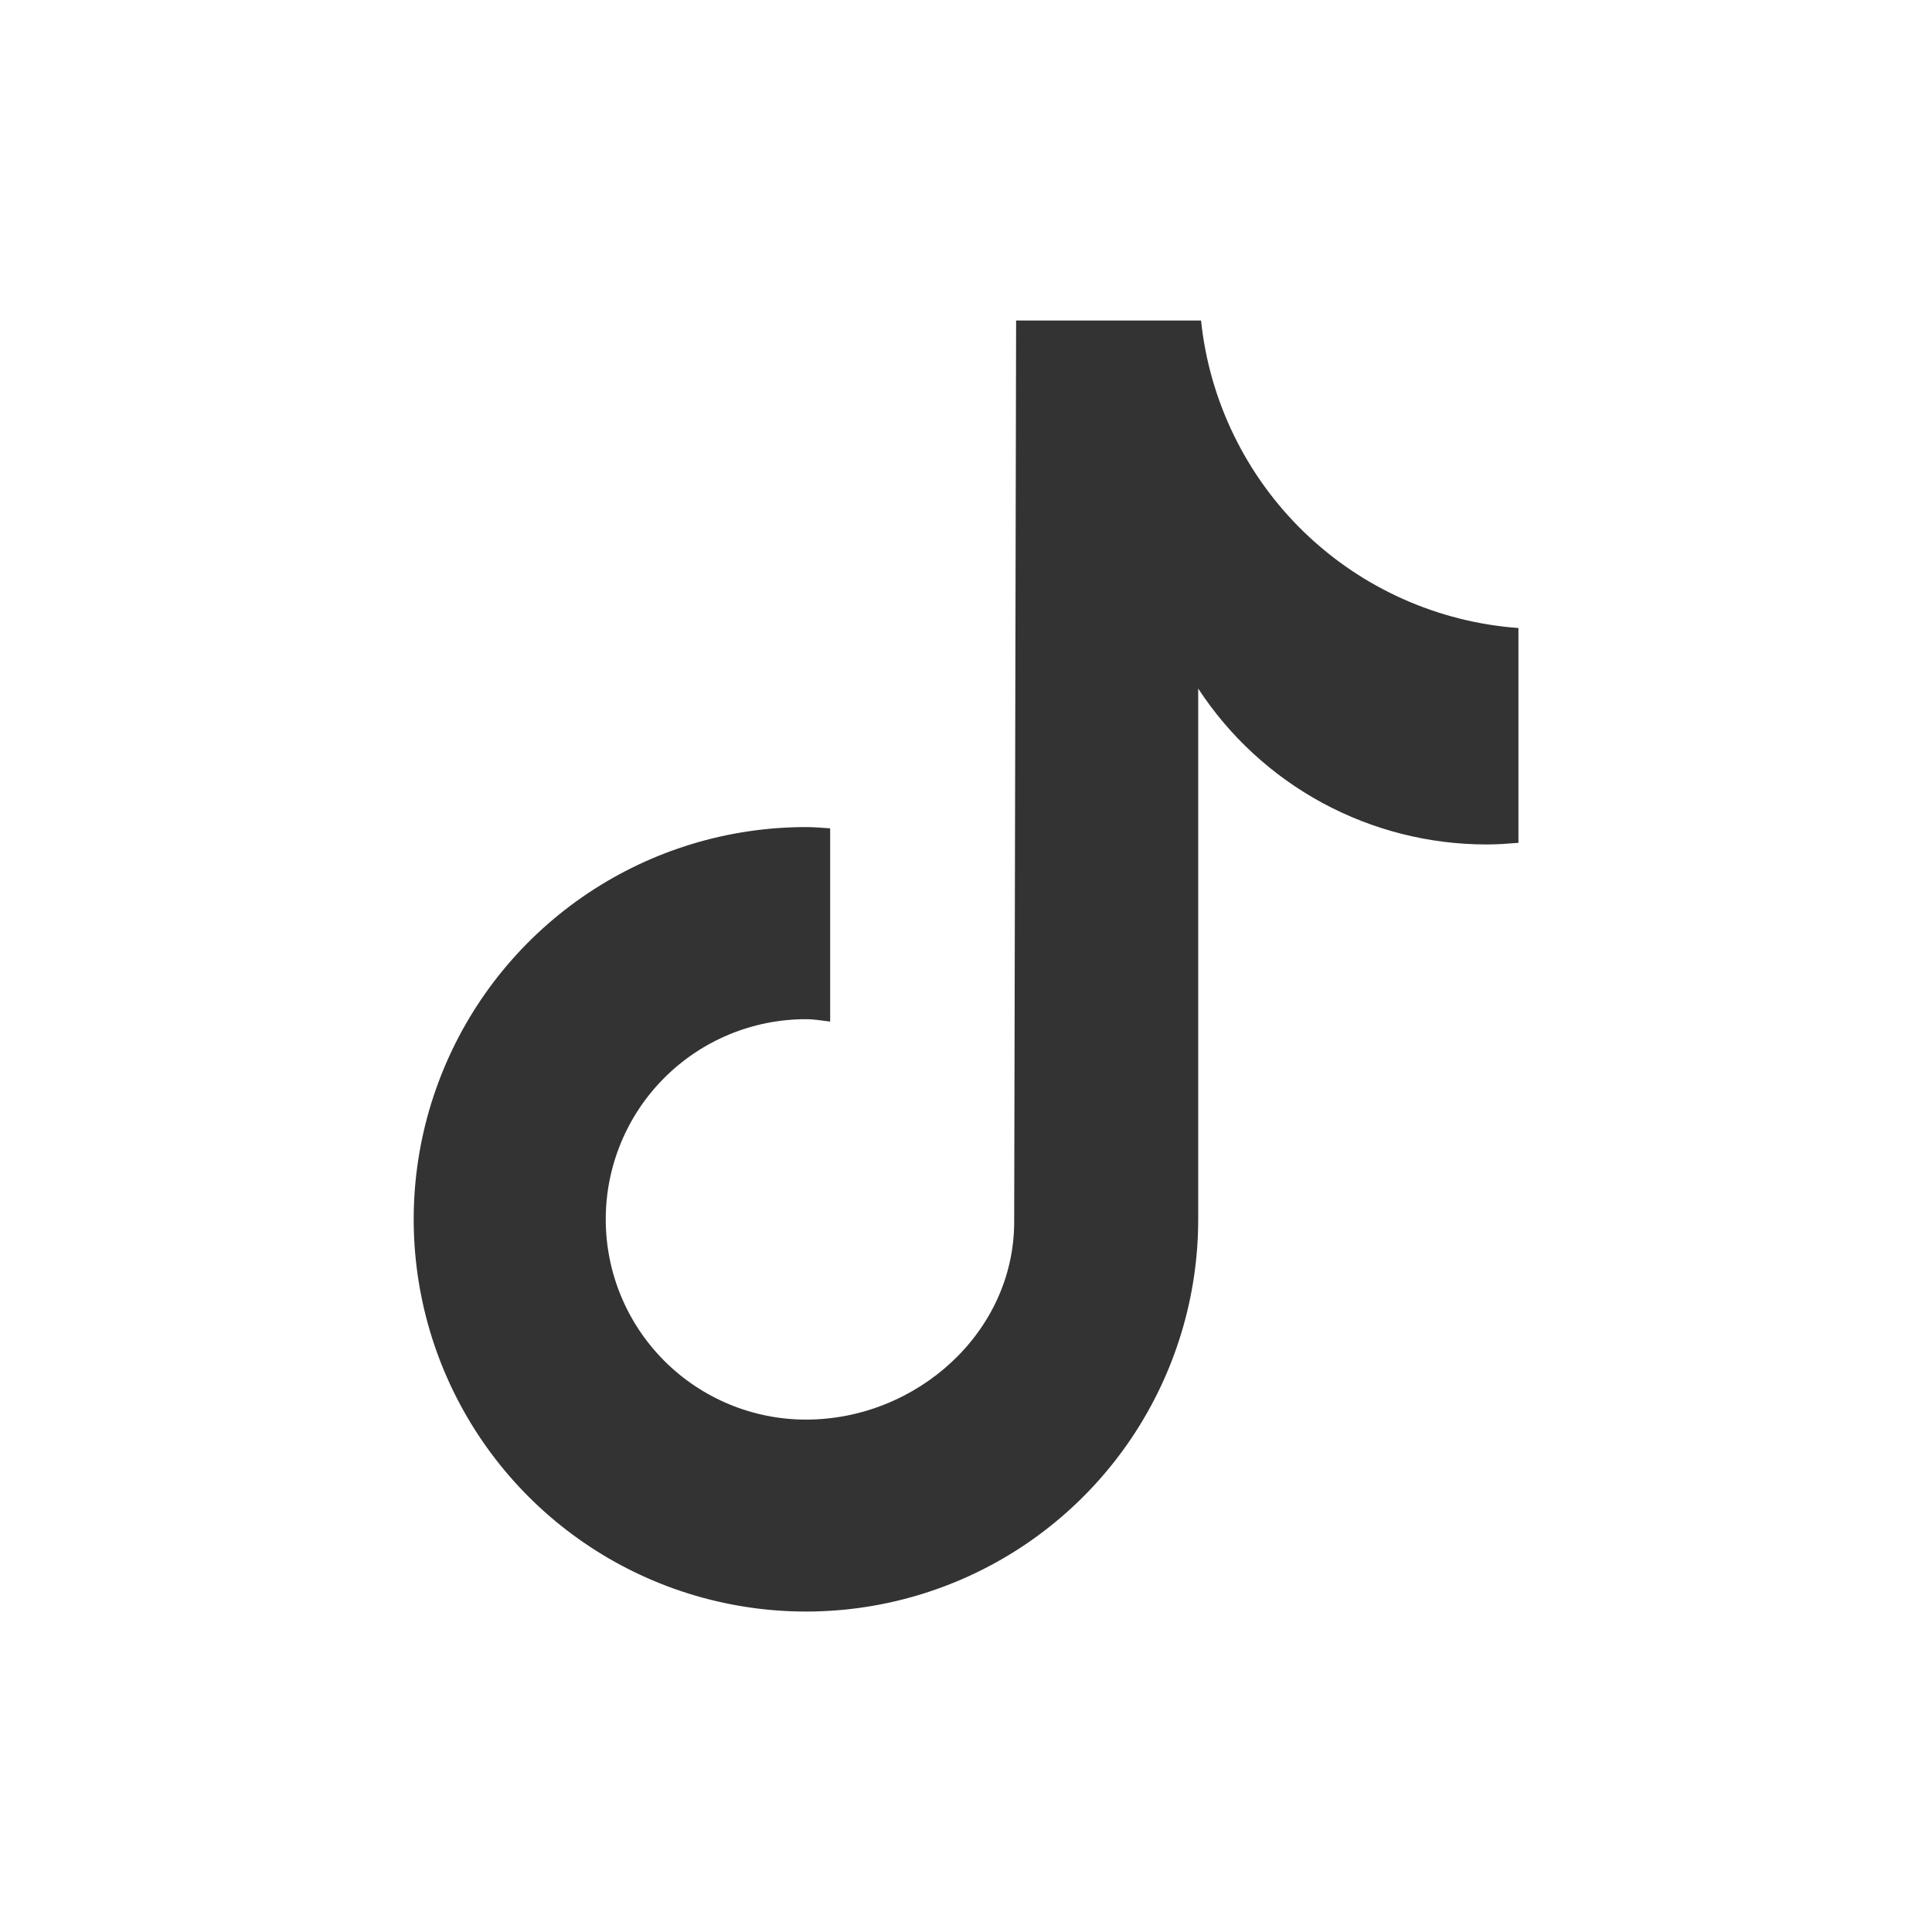 <svg width="32" height="32" viewBox="0 0 32 32" fill="none" xmlns="http://www.w3.org/2000/svg">
<rect x="0" y="0" width="32" height="32" fill="#333333" stroke="none"/>
<path d="M32 0V32H0V0H32ZM16.798 20.237C16.798 22.069 15.18 23.513 13.349 23.513C12.469 23.513 11.626 23.163 11.004 22.541C10.382 21.919 10.033 21.076 10.033 20.196C10.033 19.317 10.382 18.473 11.004 17.852C11.626 17.23 12.469 16.881 13.349 16.881C13.486 16.881 13.617 16.905 13.75 16.921V13.72C13.617 13.711 13.484 13.699 13.349 13.699C12.064 13.699 10.808 14.08 9.739 14.794C8.671 15.508 7.838 16.523 7.347 17.71C6.855 18.897 6.726 20.203 6.977 21.463C7.227 22.723 7.846 23.881 8.755 24.79C9.663 25.698 10.821 26.317 12.081 26.567C13.341 26.818 14.648 26.69 15.835 26.198C17.022 25.707 18.036 24.874 18.75 23.806C19.464 22.737 19.846 21.481 19.846 20.196V11.405C20.365 12.198 21.073 12.85 21.907 13.301C22.741 13.751 23.674 13.987 24.622 13.987C24.71 13.987 24.797 13.984 24.885 13.979L25.15 13.96V10.402C23.816 10.305 22.558 9.742 21.597 8.811C20.636 7.879 20.032 6.639 19.893 5.309H16.83L16.798 20.237Z" fill="white"/>
</svg>
